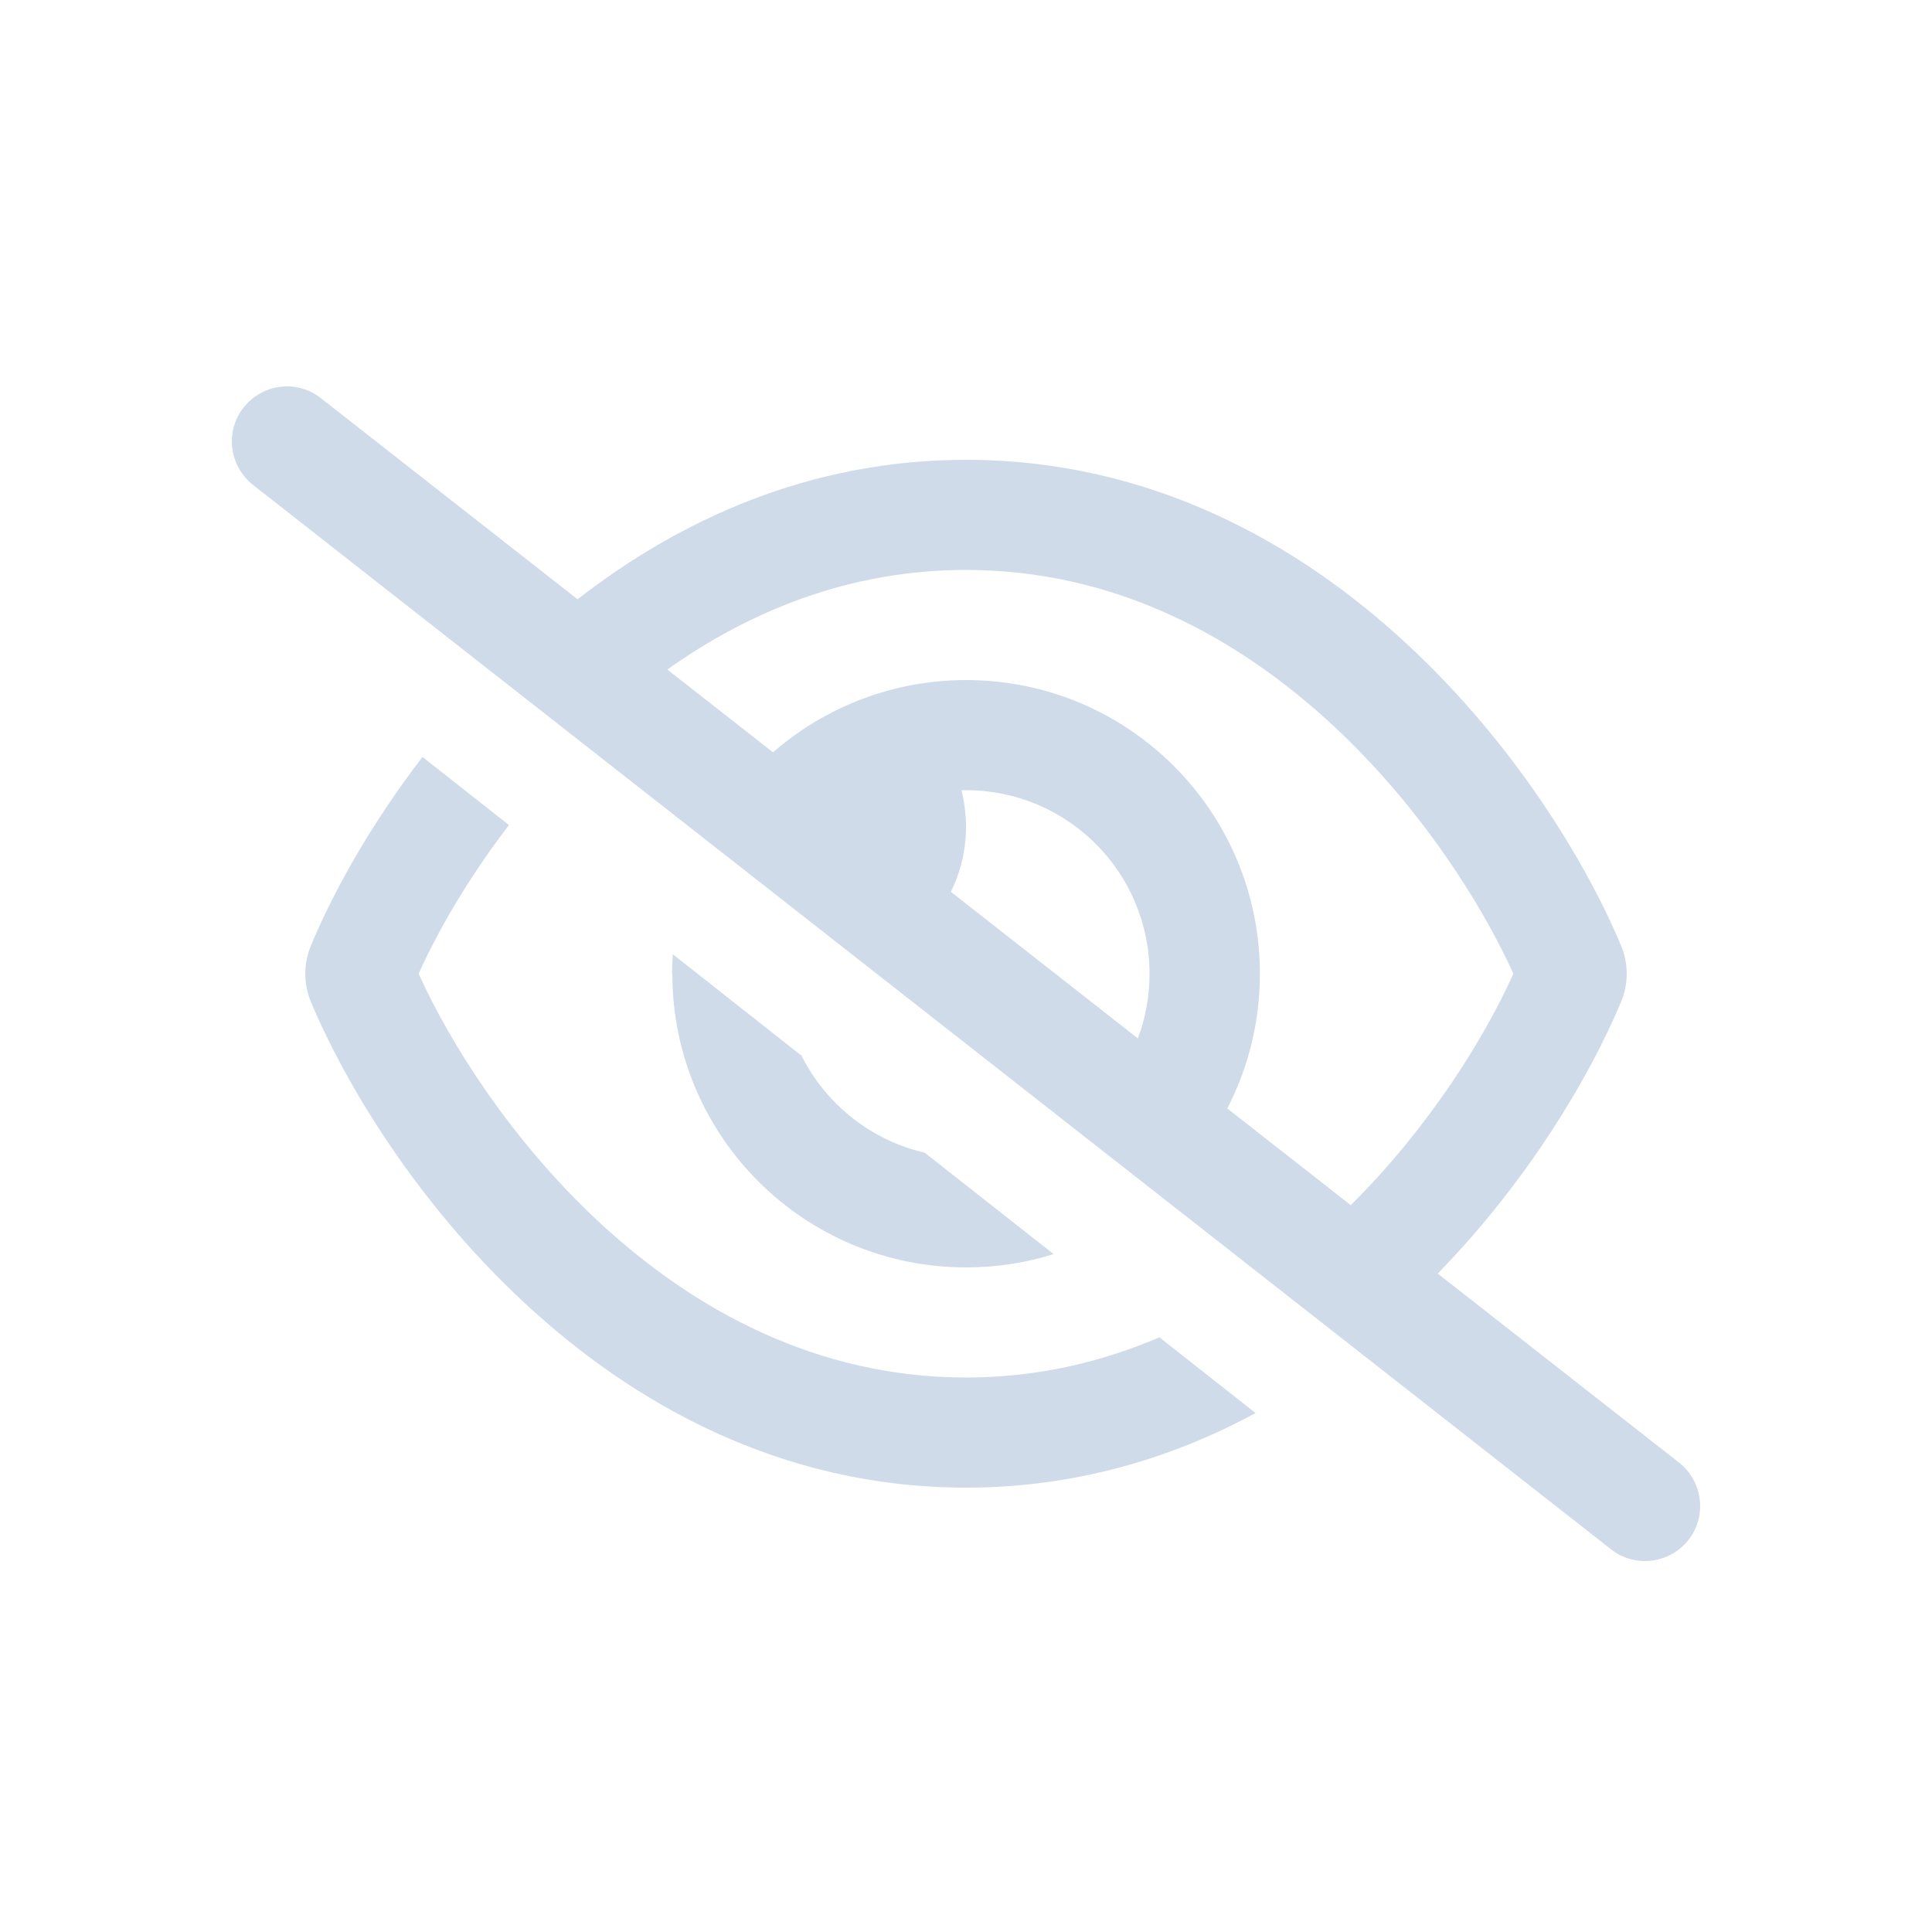 <svg width="25" height="25" viewBox="0 0 25 25" fill="none" xmlns="http://www.w3.org/2000/svg">
<path d="M4.152 5.152C3.843 4.908 3.395 4.965 3.152 5.273C2.908 5.582 2.965 6.03 3.273 6.274L20.848 20.049C21.157 20.292 21.605 20.235 21.848 19.927C22.092 19.618 22.035 19.17 21.727 18.926L18.604 16.48C19.779 15.275 20.575 13.924 20.976 12.965C21.074 12.731 21.074 12.469 20.976 12.235C20.533 11.175 19.604 9.631 18.215 8.343C16.82 7.043 14.899 5.95 12.5 5.95C10.475 5.95 8.789 6.731 7.474 7.755L4.152 5.152ZM8.635 8.664C9.709 7.901 11.001 7.375 12.5 7.375C14.436 7.375 16.027 8.254 17.247 9.385C18.39 10.448 19.18 11.709 19.583 12.6C19.209 13.431 18.497 14.583 17.479 15.595L15.881 14.343C16.151 13.82 16.303 13.229 16.303 12.6C16.303 10.501 14.602 8.8 12.503 8.8C11.547 8.8 10.671 9.153 10.003 9.735L8.635 8.664ZM14.724 13.437L12.304 11.54C12.429 11.288 12.5 11 12.5 10.7C12.5 10.537 12.479 10.377 12.441 10.225C12.461 10.225 12.479 10.225 12.5 10.225C13.812 10.225 14.875 11.288 14.875 12.6C14.875 12.894 14.822 13.176 14.724 13.437ZM15.003 17.305C14.246 17.629 13.411 17.825 12.5 17.825C10.564 17.825 8.973 16.946 7.753 15.815C6.61 14.752 5.82 13.491 5.417 12.6C5.663 12.054 6.055 11.368 6.586 10.676L5.467 9.795C4.79 10.676 4.306 11.555 4.024 12.235C3.926 12.469 3.926 12.731 4.024 12.965C4.467 14.025 5.396 15.569 6.785 16.857C8.181 18.157 10.101 19.25 12.5 19.25C13.919 19.25 15.169 18.867 16.247 18.285L15.003 17.305ZM8.7 12.6C8.7 14.699 10.401 16.4 12.5 16.4C12.895 16.4 13.275 16.341 13.634 16.228L11.966 14.916C11.268 14.755 10.686 14.286 10.371 13.66L8.706 12.348C8.7 12.431 8.697 12.514 8.697 12.6H8.7Z" fill="#CFDBE9"/>
</svg>
